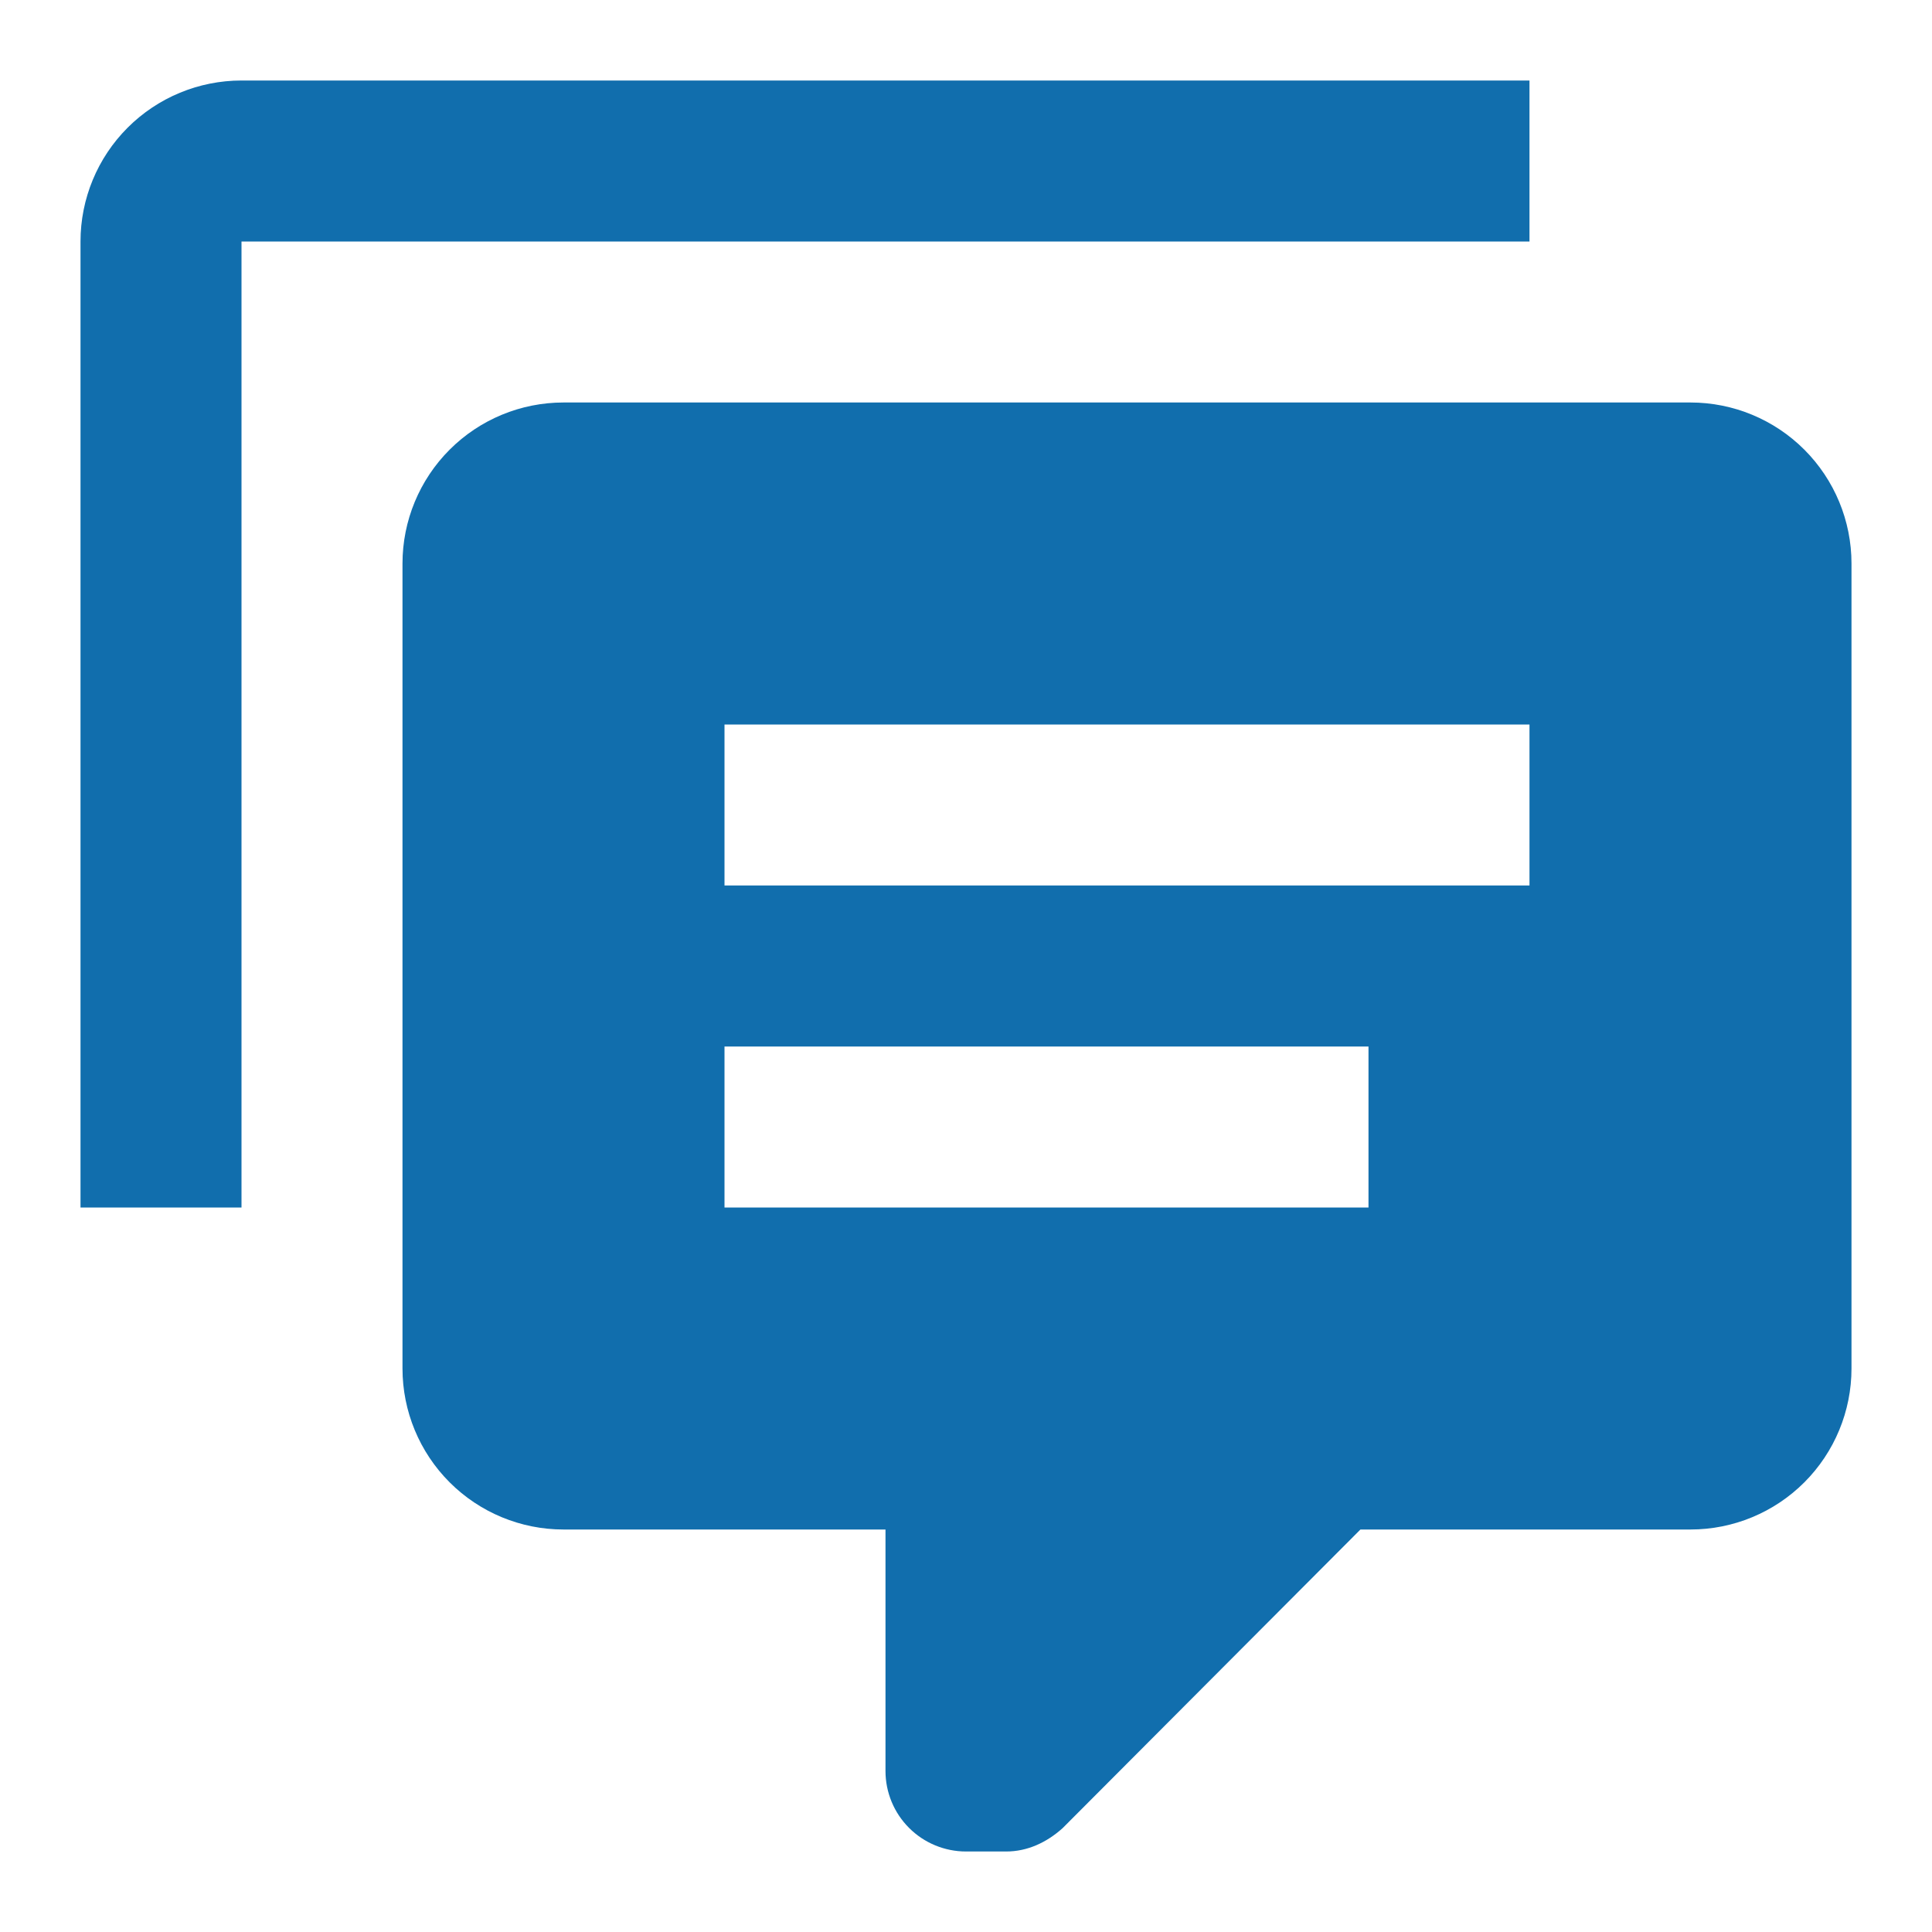 <svg width="100" height="100" viewBox="0 0 100 100" fill="none" xmlns="http://www.w3.org/2000/svg">
<path d="M12.5 62.5H4.167V12.5C4.167 10.29 5.044 8.17 6.607 6.608C8.17 5.045 10.29 4.167 12.5 4.167H79.166V12.5H12.5V62.5ZM50 95.833C48.895 95.833 47.835 95.394 47.054 94.613C46.272 93.832 45.833 92.772 45.833 91.667V79.167H29.166C26.956 79.167 24.837 78.289 23.274 76.726C21.711 75.163 20.833 73.043 20.833 70.833V29.167C20.833 26.957 21.711 24.837 23.274 23.274C24.837 21.711 26.956 20.833 29.166 20.833H87.5C89.71 20.833 91.83 21.711 93.392 23.274C94.955 24.837 95.833 26.957 95.833 29.167V70.833C95.833 73.043 94.955 75.163 93.392 76.726C91.83 78.289 89.71 79.167 87.5 79.167H70.416L55 94.625C54.166 95.375 53.166 95.833 52.083 95.833H50ZM37.5 37.5V45.833H79.166V37.5H37.5ZM37.5 54.167V62.5H70.833V54.167H37.5Z" fill="#116EAD"/>
</svg>
